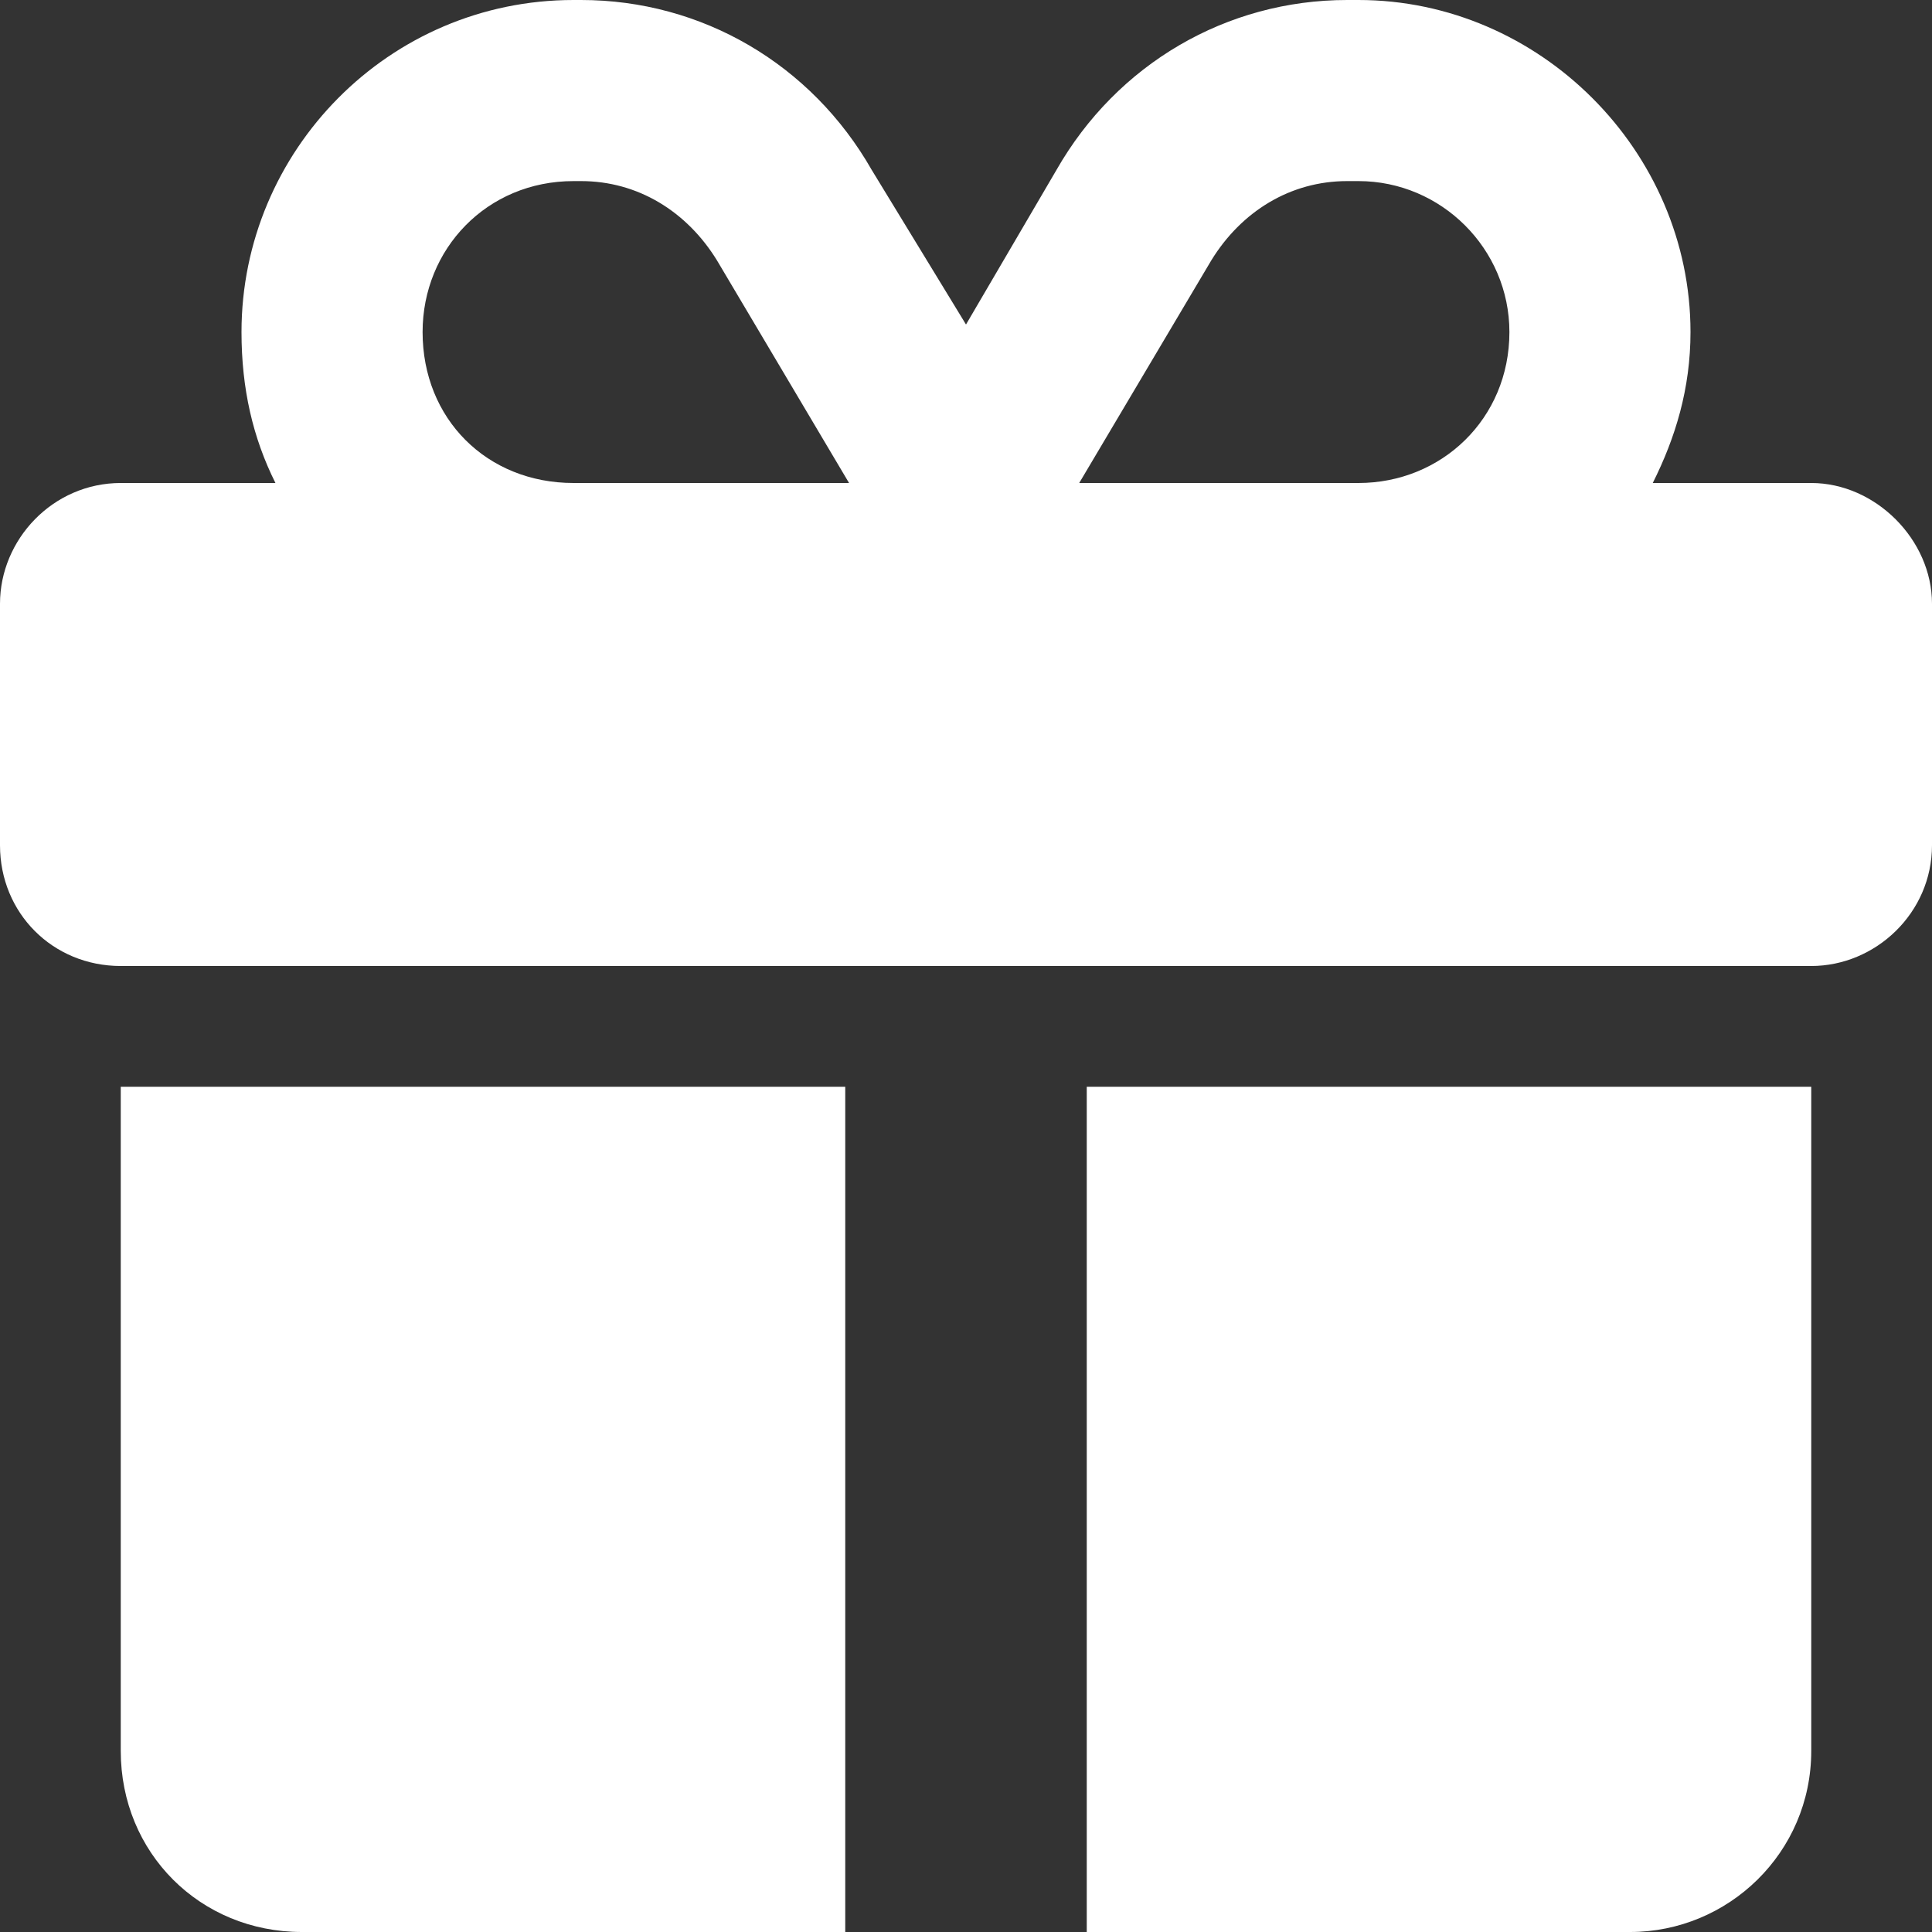 <?xml version="1.0" encoding="UTF-8"?> <svg xmlns="http://www.w3.org/2000/svg" width="30" height="30" viewBox="0 0 30 30" fill="none"><rect x="0" y="0" width="30" height="30" fill="#333333" stroke="none"/> <path d="M8.906 0H9.023C10.898 0 12.598 0.996 13.535 2.637L15 5.039L16.406 2.637C17.344 0.996 19.043 0 20.918 0H21.094C23.906 0 26.25 2.344 26.25 5.156C26.25 6.035 26.016 6.797 25.664 7.5H28.125C29.121 7.5 30 8.379 30 9.375V13.125C30 14.18 29.121 15 28.125 15H1.875C0.82 15 0 14.18 0 13.125V9.375C0 8.379 0.82 7.5 1.875 7.5H4.277C3.926 6.797 3.75 6.035 3.75 5.156C3.75 2.344 6.035 0 8.906 0ZM11.133 4.043C10.664 3.281 9.902 2.812 9.023 2.812H8.906C7.559 2.812 6.562 3.867 6.562 5.156C6.562 6.504 7.559 7.5 8.906 7.5H13.184L11.133 4.043ZM21.094 2.812H20.918C20.039 2.812 19.277 3.281 18.809 4.043L16.758 7.5H21.094C22.383 7.5 23.438 6.504 23.438 5.156C23.438 3.867 22.383 2.812 21.094 2.812ZM1.875 16.875H13.125V30H4.688C3.105 30 1.875 28.77 1.875 27.188V16.875ZM16.875 30V16.875H28.125V27.188C28.125 28.77 26.836 30 25.312 30H16.875Z" fill="white"></path> </svg> 